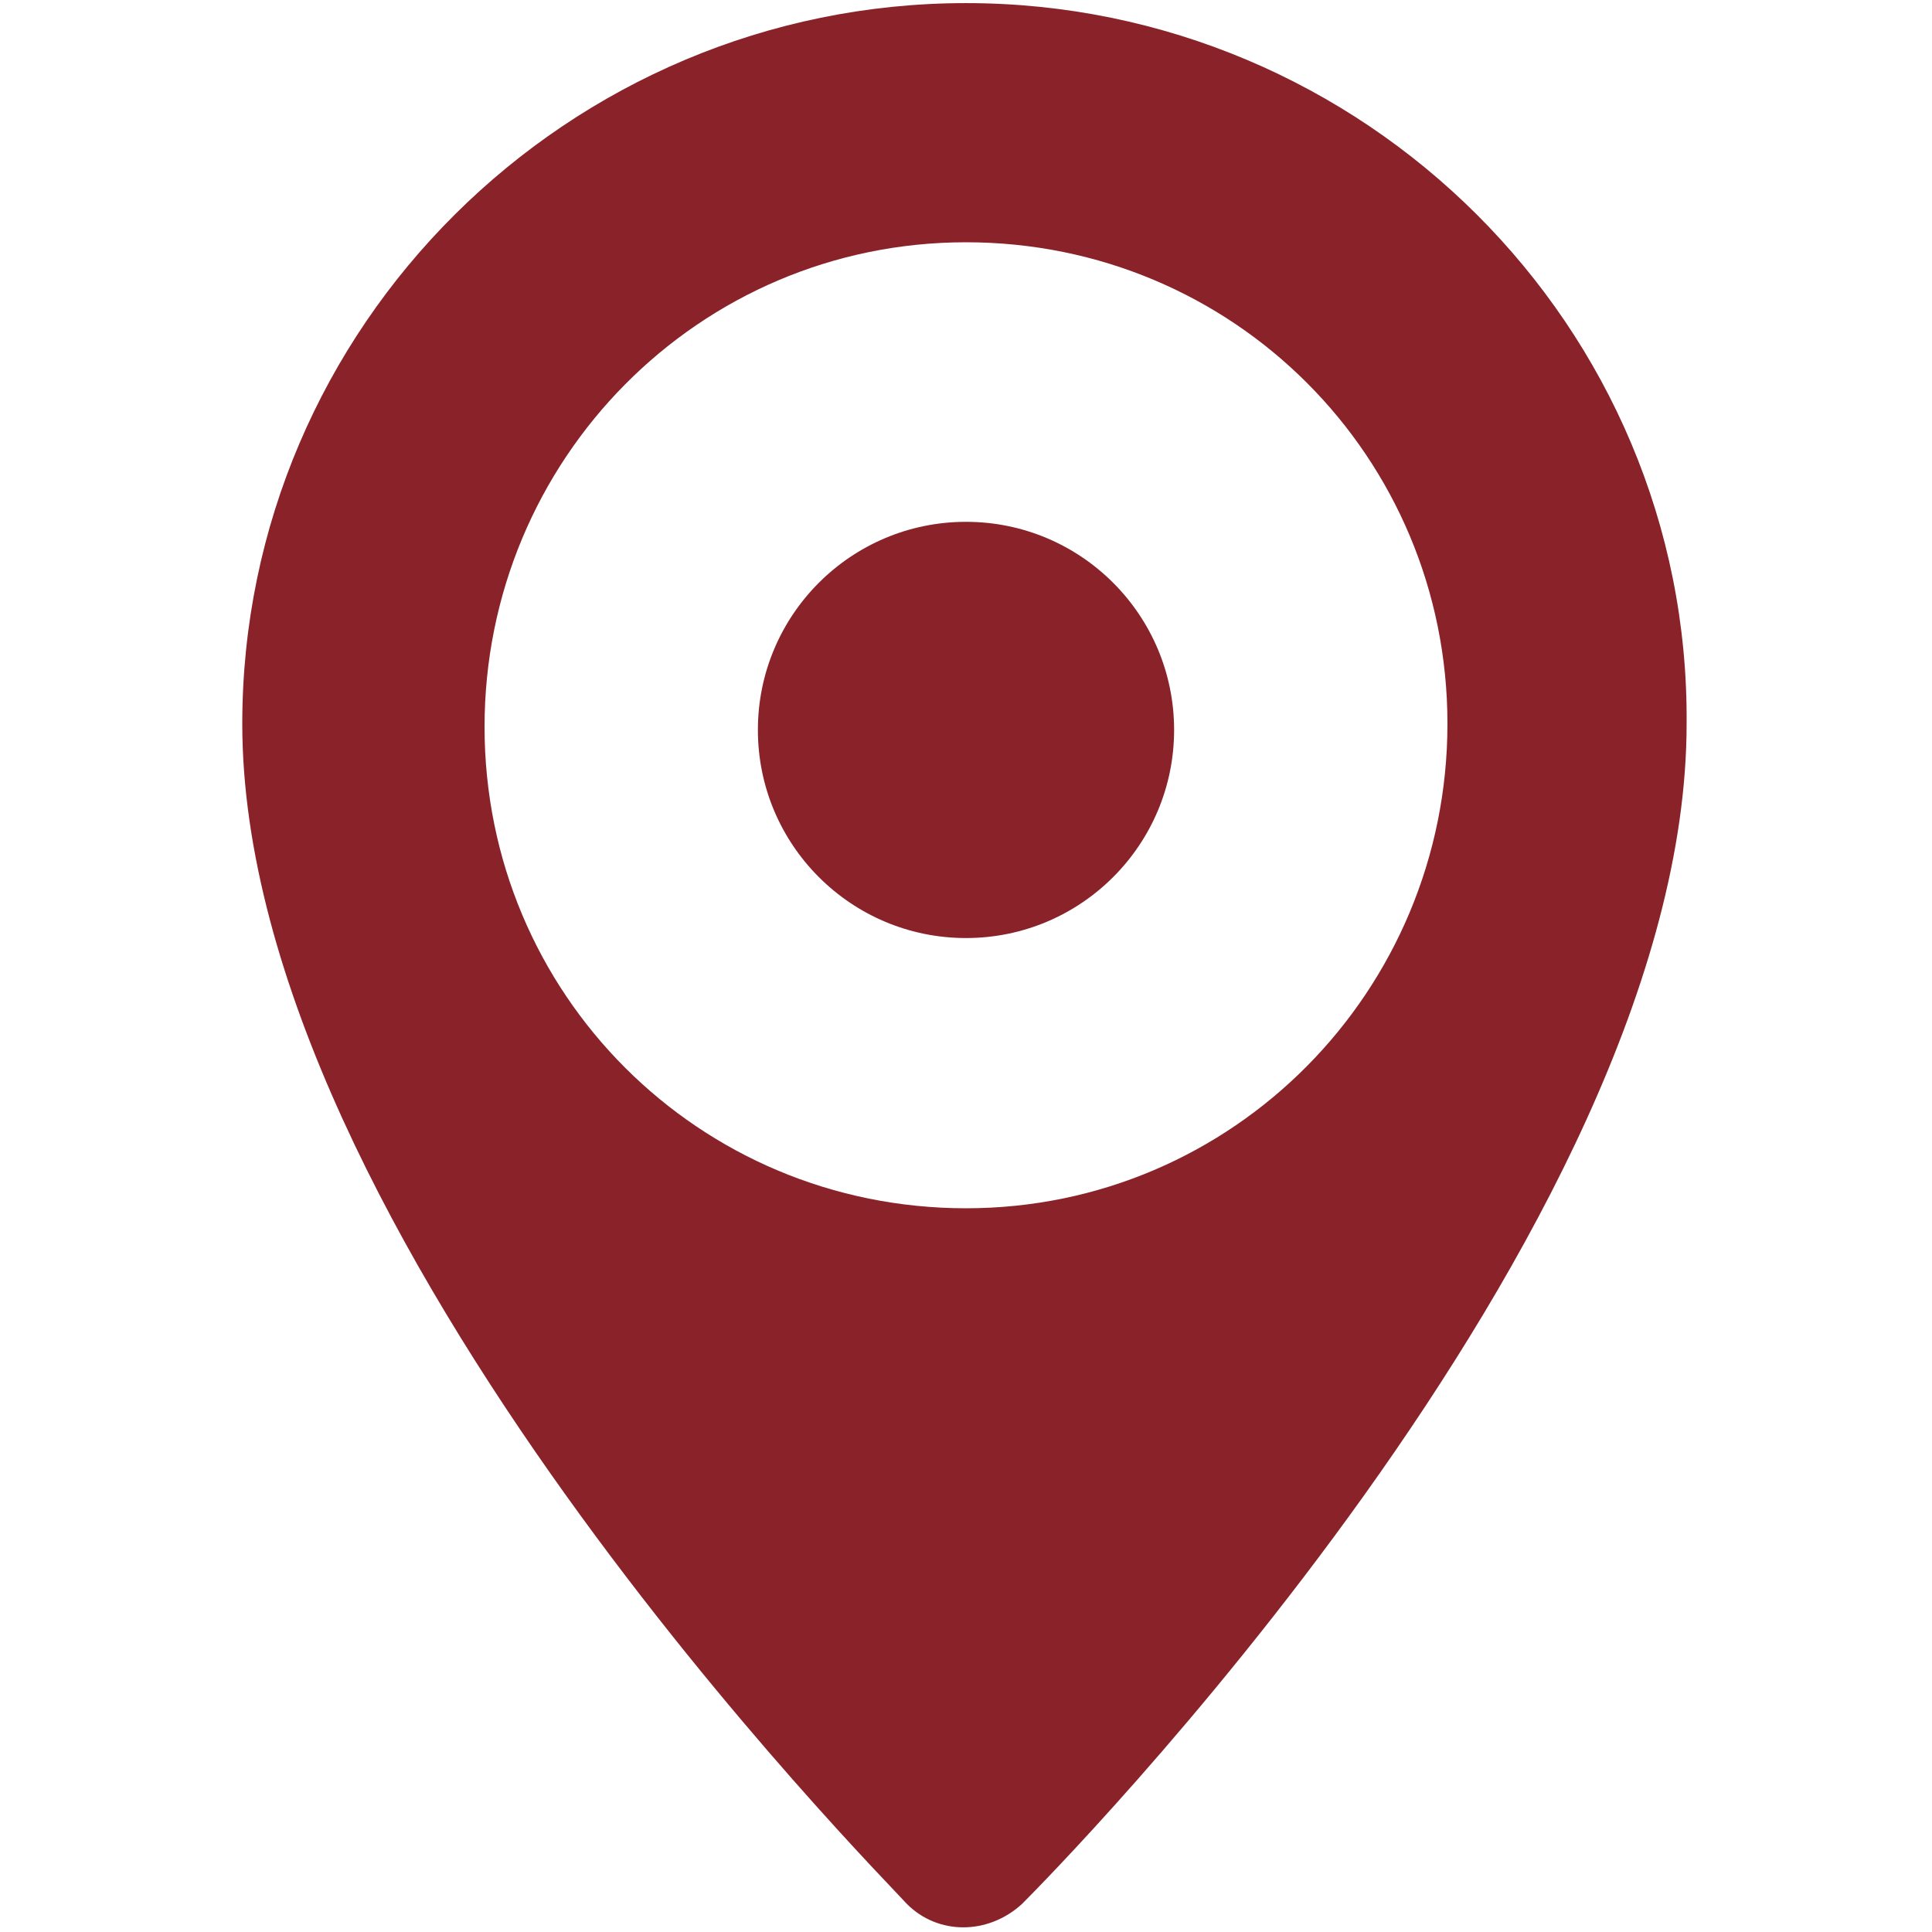 <?xml version="1.0" encoding="UTF-8"?> <!-- Generator: Adobe Illustrator 21.1.0, SVG Export Plug-In . SVG Version: 6.00 Build 0) --> <svg xmlns="http://www.w3.org/2000/svg" xmlns:xlink="http://www.w3.org/1999/xlink" id="Capa_1" x="0px" y="0px" viewBox="0 0 62.2 62.2" style="enable-background:new 0 0 62.2 62.2;" xml:space="preserve"> <style type="text/css"> .st0{fill:#8A2329;} </style> <path class="st0" d="M31.1,0.1C18.3,0.1,7.8,10.5,7.8,23.3c0,16.4,20.6,37.1,21.4,38c1,1,2.6,1,3.7,0c0.9-0.9,21.4-21.6,21.4-38 C54.4,10.5,43.9,0.1,31.1,0.1z M31.1,38.9c-8.6,0-15.5-6.9-15.5-15.5S22.5,7.8,31.1,7.8s15.5,6.9,15.5,15.5S39.7,38.9,31.1,38.9z"></path> <circle class="st0" cx="31.1" cy="23.5" r="6.7"></circle> </svg> 